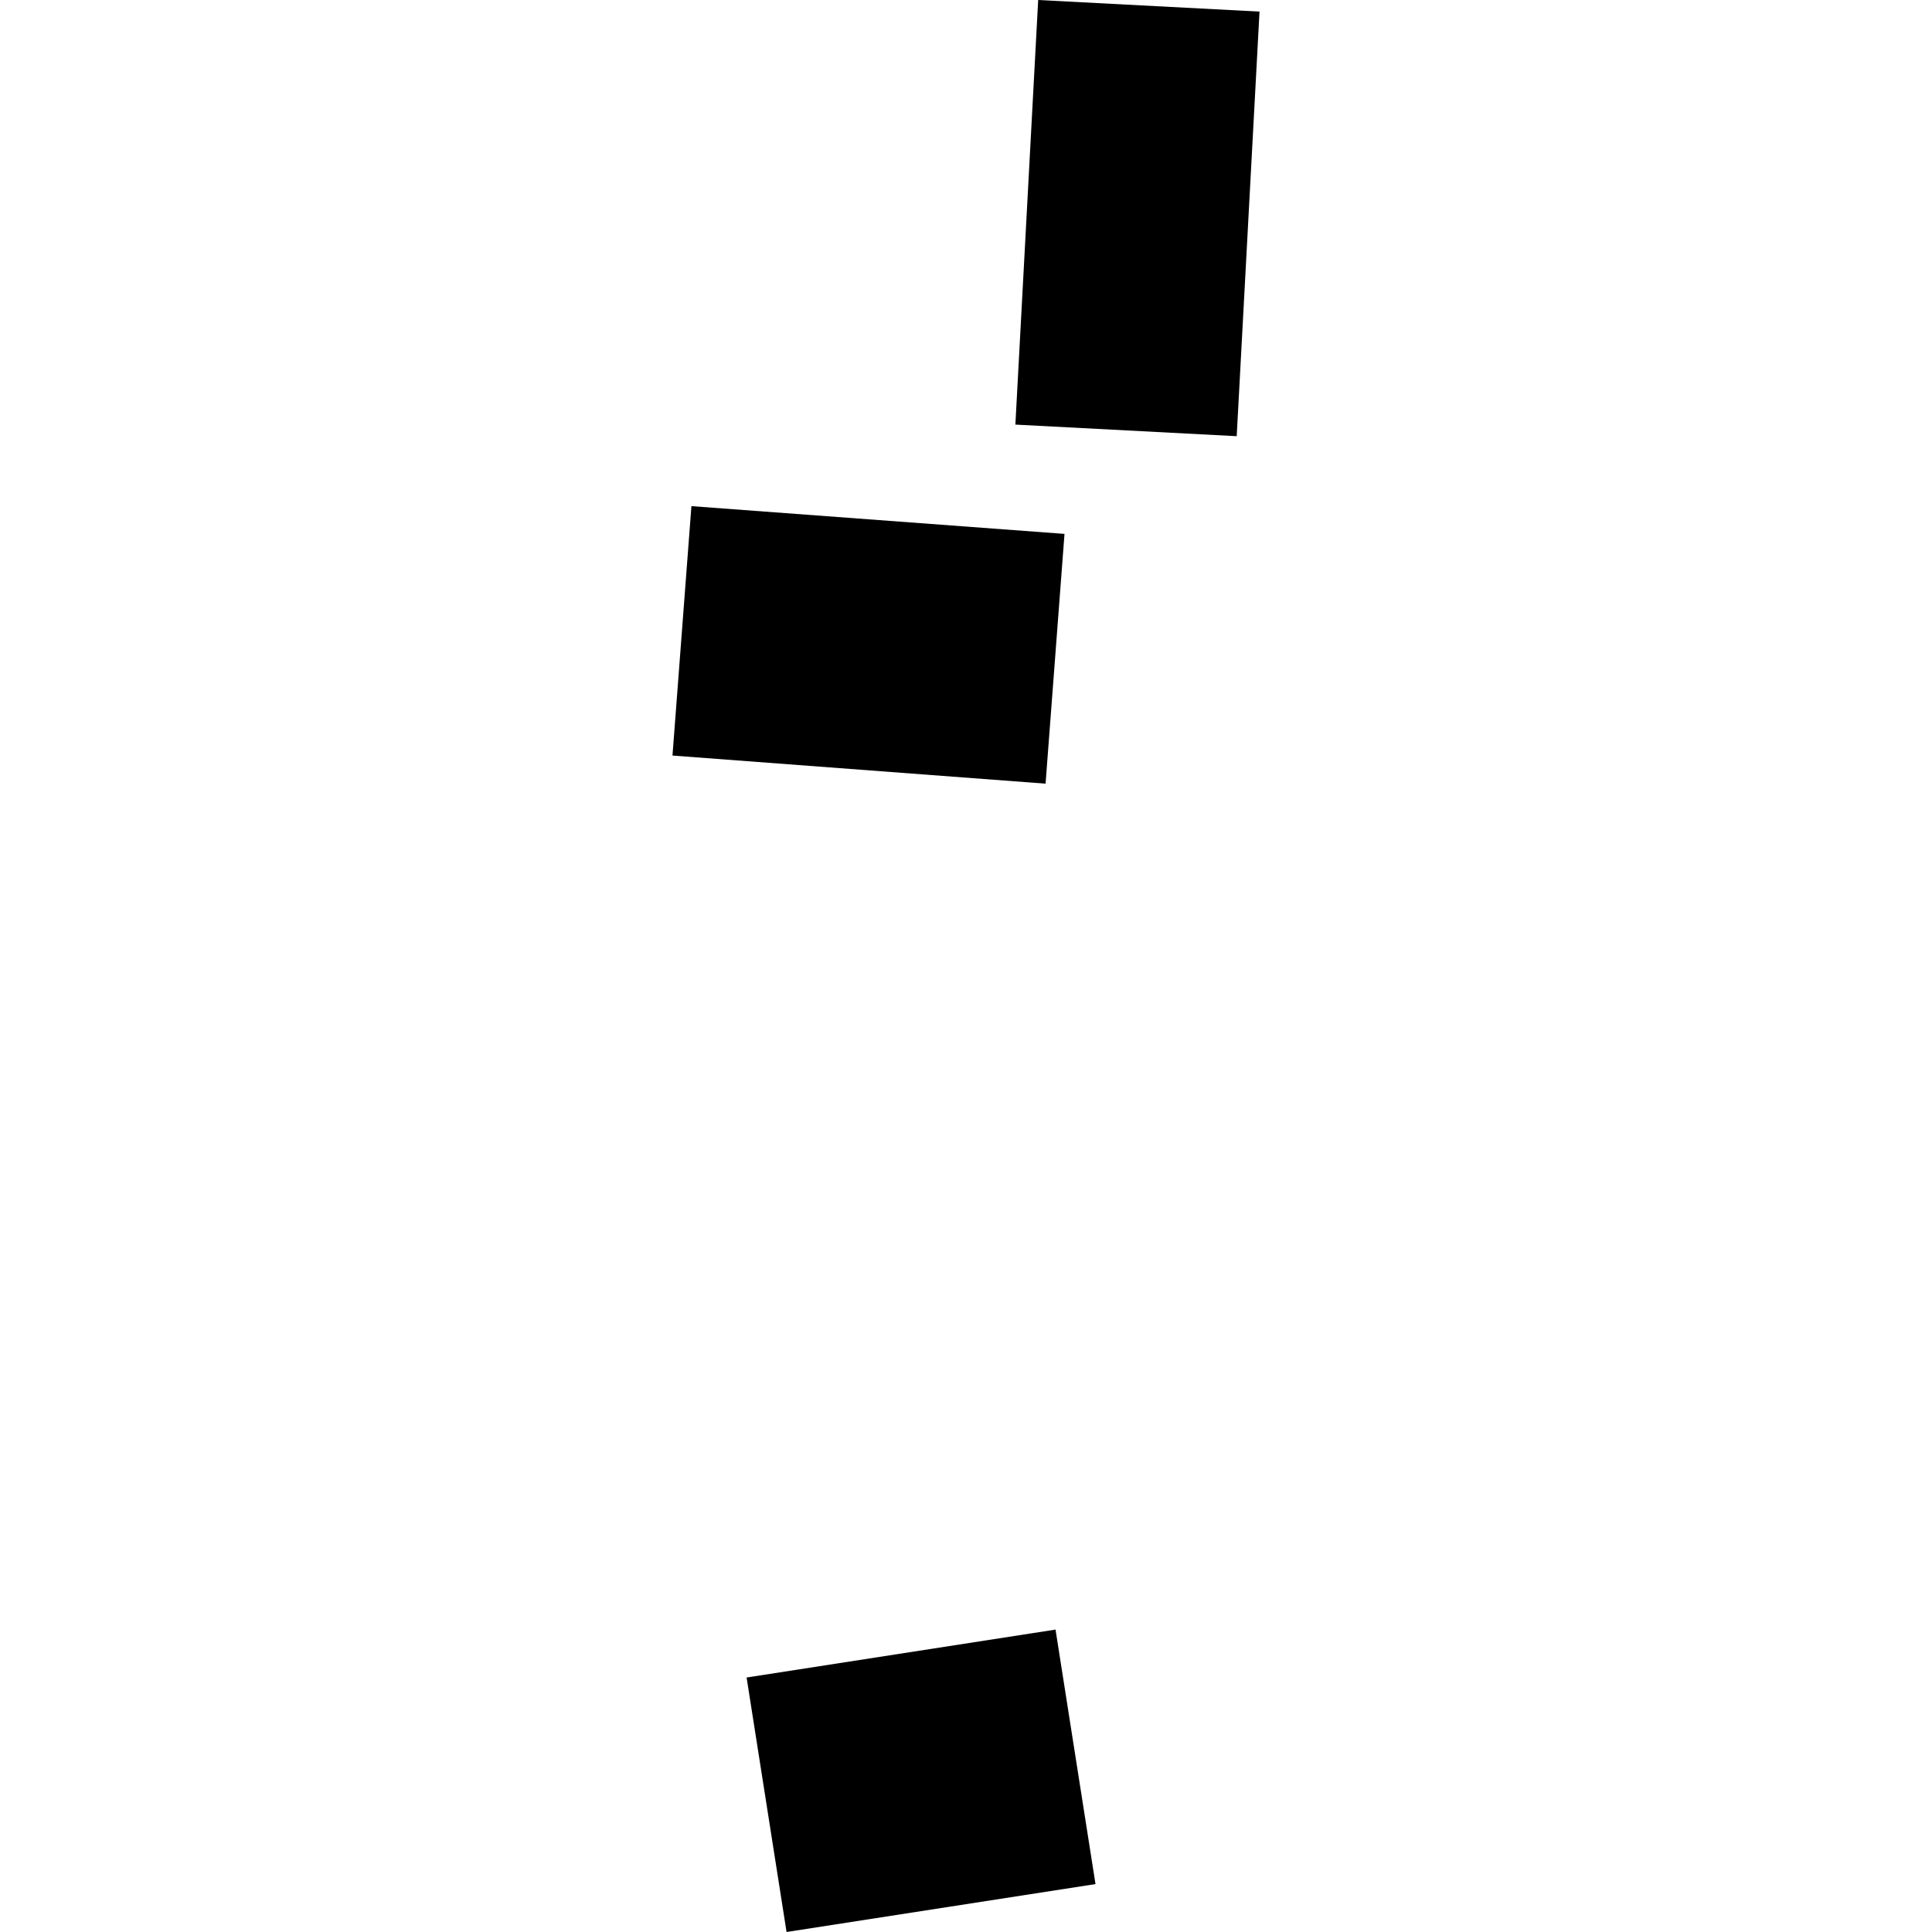 <?xml version="1.0" encoding="utf-8" standalone="no"?>
<!DOCTYPE svg PUBLIC "-//W3C//DTD SVG 1.1//EN"
  "http://www.w3.org/Graphics/SVG/1.1/DTD/svg11.dtd">
<!-- Created with matplotlib (https://matplotlib.org/) -->
<svg height="288pt" version="1.1" viewBox="0 0 288 288" width="288pt" xmlns="http://www.w3.org/2000/svg" xmlns:xlink="http://www.w3.org/1999/xlink">
 <defs>
  <style type="text/css">
*{stroke-linecap:butt;stroke-linejoin:round;}
  </style>
 </defs>
 <g id="figure_1">
  <g id="patch_1">
   <path d="M 0 288 
L 288 288 
L 288 0 
L 0 0 
z
" style="fill:none;opacity:0;"/>
  </g>
  <g id="axes_1">
   <g id="PatchCollection_1">
    <path clip-path="url(#p0faf7a7307)" d="M 103.069 75.449 
L 158.684 79.587 
L 155.861 116.818 
L 100.246 112.63 
L 103.069 75.449 
"/>
    <path clip-path="url(#p0faf7a7307)" d="M 111.294 250.063 
L 157.346 242.92 
L 163.304 280.857 
L 117.251 288 
L 111.294 250.063 
"/>
    <path clip-path="url(#p0faf7a7307)" d="M 154.761 -0 
L 187.754 1.728 
L 184.353 65.022 
L 151.361 63.294 
L 154.761 -0 
"/>
   </g>
  </g>
 </g>
 <defs>
  <clipPath id="p0faf7a7307">
   <rect height="288" width="87.508" x="100.246" y="0"/>
  </clipPath>
 </defs>
</svg>
